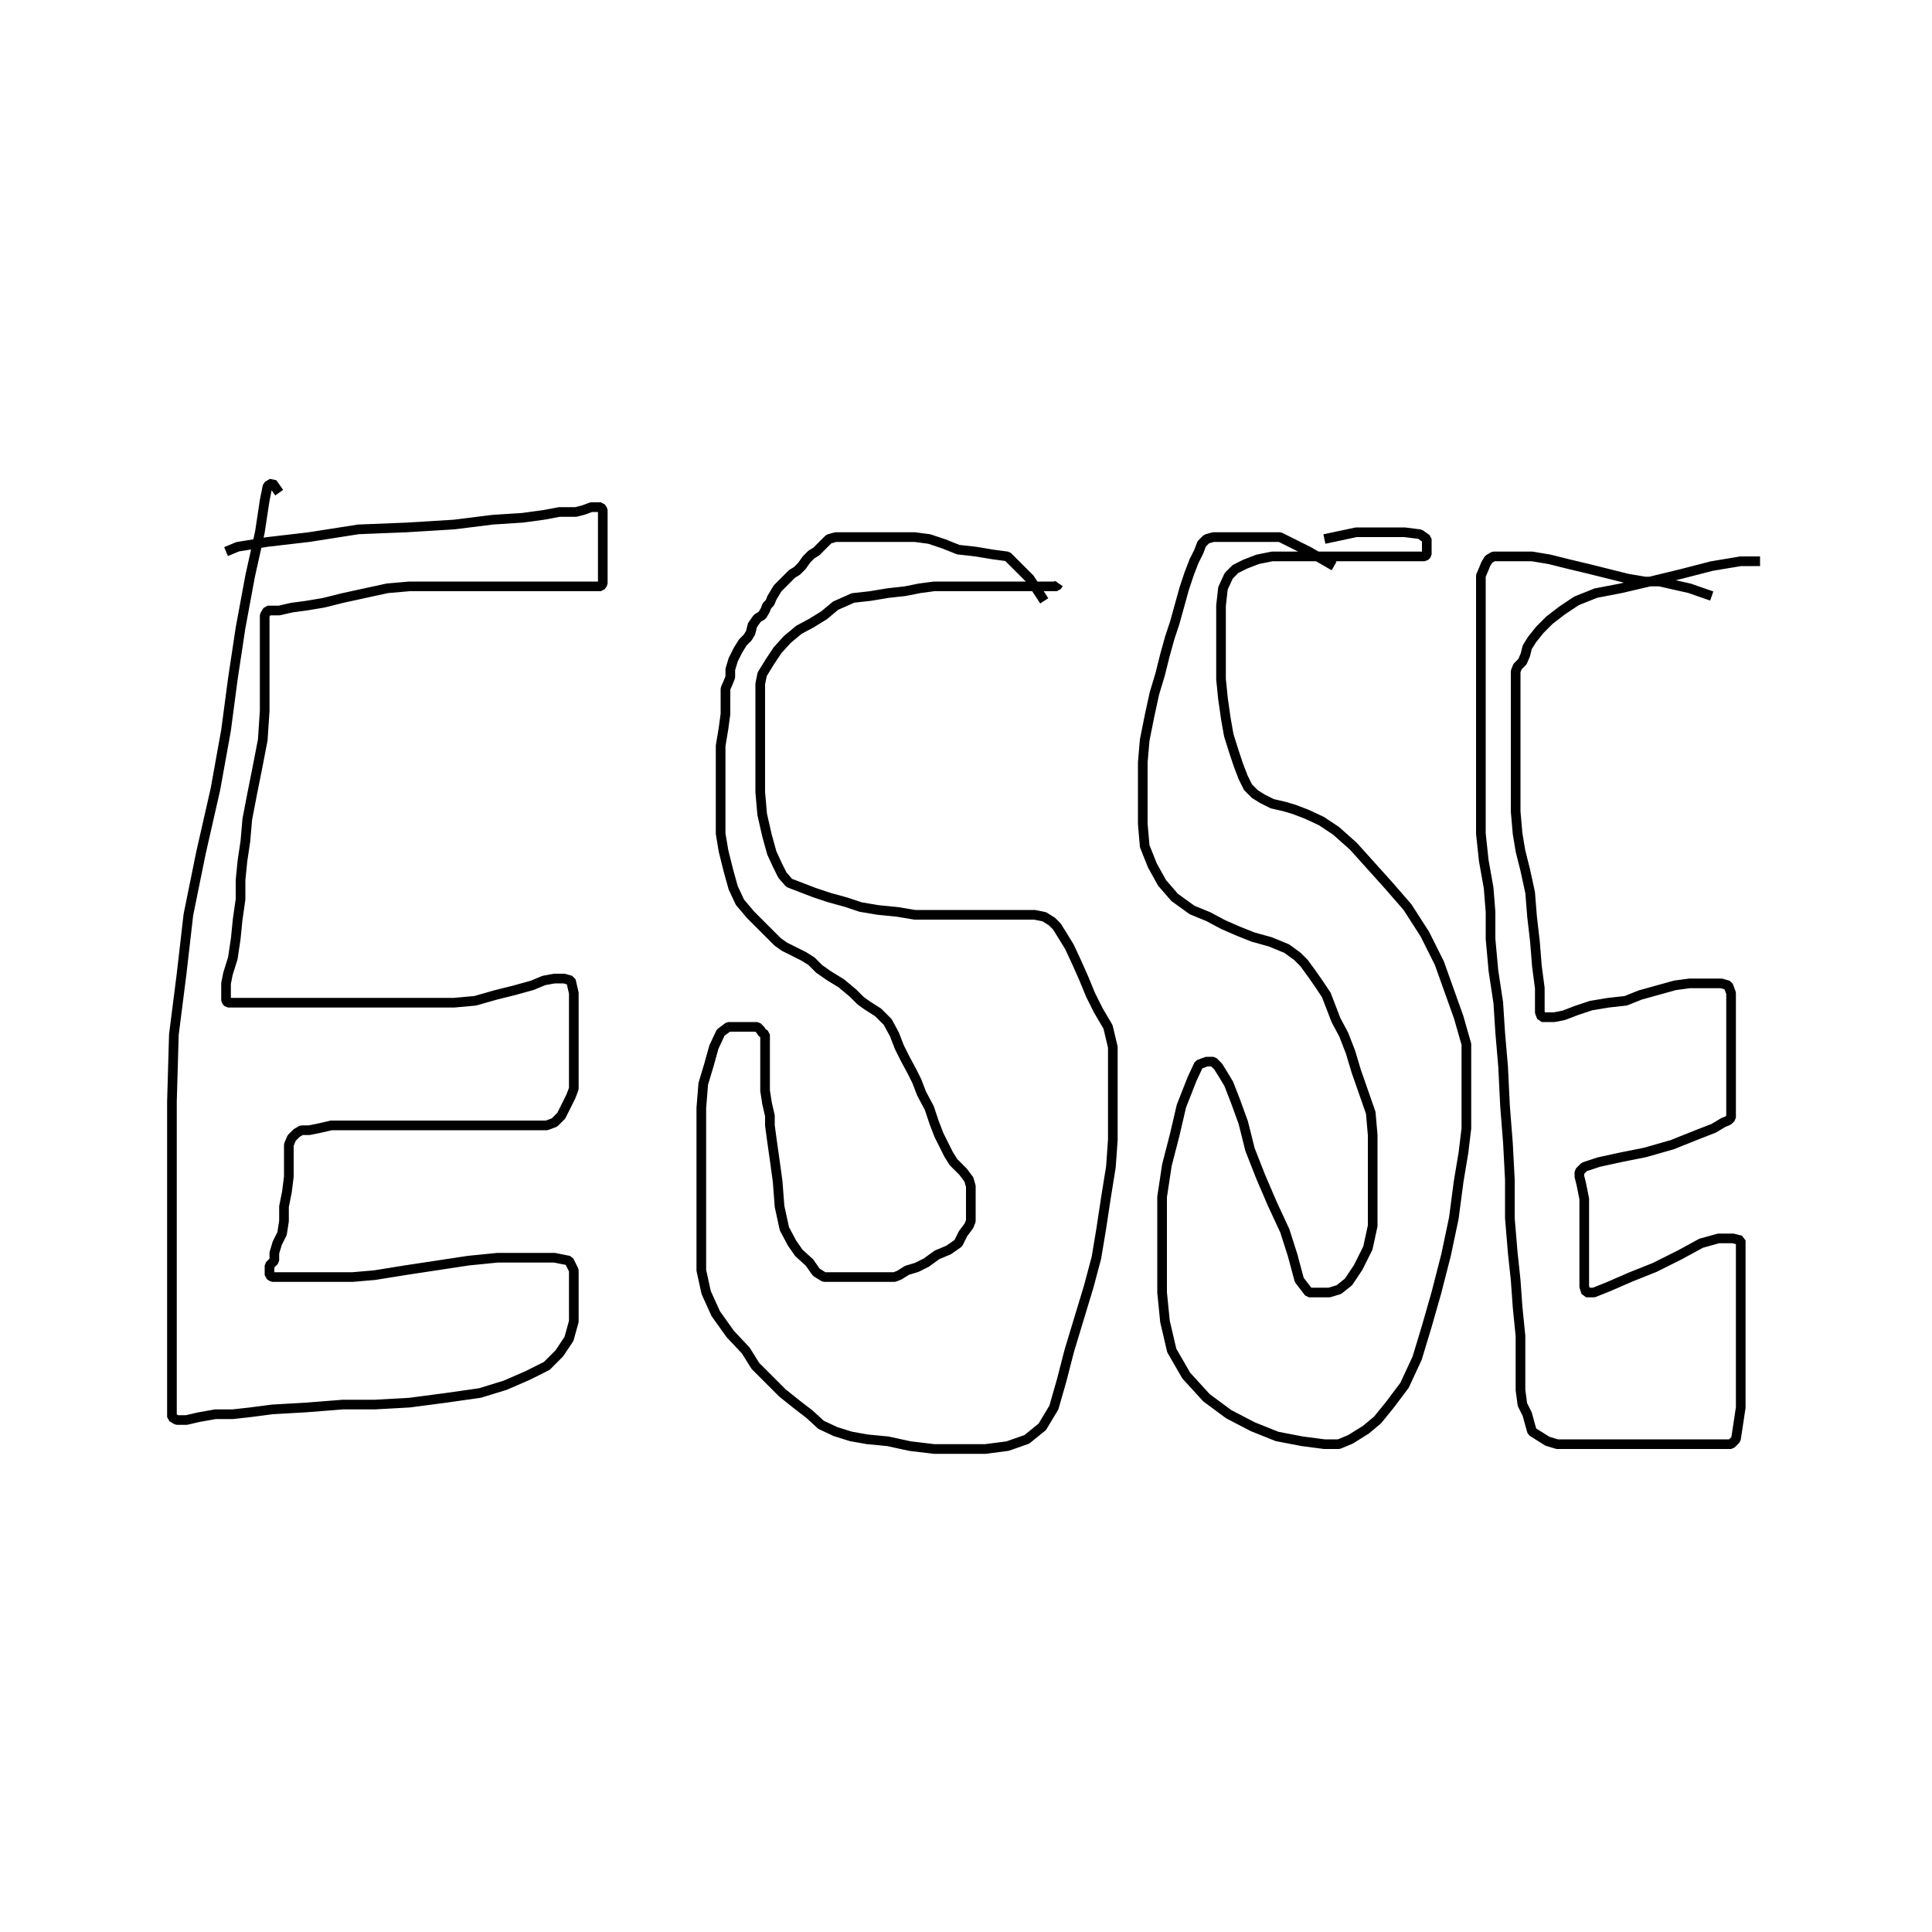 <?xml version="1.0" encoding="utf-8" ?>
<svg xmlns="http://www.w3.org/2000/svg" xmlns:xlink="http://www.w3.org/1999/xlink" width="500" height="500">
	<path fill="none" stroke="black" stroke-width="0.01" stroke-miterlimit="0" transform="matrix(250 0 0 250 250 250)" d="M-0.766 -0.429L-0.754 -0.434L-0.723 -0.439L-0.68 -0.444L-0.629 -0.452L-0.579 -0.454L-0.53 -0.457L-0.49 -0.462L-0.459 -0.464L-0.437 -0.467L-0.421 -0.47L-0.414 -0.47L-0.409 -0.47L-0.404 -0.47L-0.396 -0.472L-0.388 -0.475L-0.383 -0.475L-0.378 -0.475L-0.376 -0.472L-0.376 -0.462L-0.376 -0.447L-0.376 -0.434L-0.376 -0.421L-0.376 -0.409L-0.376 -0.401L-0.376 -0.396L-0.378 -0.393L-0.383 -0.393L-0.391 -0.393L-0.404 -0.393L-0.419 -0.393L-0.434 -0.393L-0.454 -0.393L-0.48 -0.393L-0.505 -0.393L-0.53 -0.393L-0.553 -0.393L-0.576 -0.393L-0.599 -0.391L-0.622 -0.386L-0.645 -0.381L-0.665 -0.376L-0.683 -0.373L-0.698 -0.371L-0.711 -0.368L-0.718 -0.368L-0.723 -0.368L-0.726 -0.363L-0.726 -0.353L-0.726 -0.338L-0.726 -0.315L-0.726 -0.289L-0.726 -0.264L-0.728 -0.234L-0.734 -0.203L-0.739 -0.178L-0.744 -0.152L-0.746 -0.129L-0.749 -0.109L-0.751 -0.089L-0.751 -0.069L-0.754 -0.048L-0.756 -0.028L-0.759 -0.008L-0.764 0.008L-0.766 0.018L-0.766 0.025L-0.766 0.03L-0.766 0.036L-0.764 0.038L-0.759 0.038L-0.749 0.038L-0.731 0.038L-0.713 0.038L-0.695 0.038L-0.673 0.038L-0.647 0.038L-0.622 0.038L-0.596 0.038L-0.574 0.038L-0.553 0.038L-0.53 0.038L-0.508 0.036L-0.487 0.03L-0.467 0.025L-0.449 0.02L-0.437 0.015L-0.426 0.013L-0.416 0.013L-0.409 0.015L-0.406 0.028L-0.406 0.046L-0.406 0.063L-0.406 0.081L-0.406 0.091L-0.406 0.099L-0.406 0.109L-0.406 0.117L-0.406 0.122L-0.406 0.127L-0.409 0.135L-0.414 0.145L-0.419 0.155L-0.426 0.162L-0.434 0.165L-0.439 0.165L-0.447 0.165L-0.457 0.165L-0.467 0.165L-0.477 0.165L-0.492 0.165L-0.51 0.165L-0.528 0.165L-0.548 0.165L-0.569 0.165L-0.589 0.165L-0.607 0.165L-0.624 0.165L-0.642 0.165L-0.657 0.165L-0.67 0.168L-0.68 0.17L-0.688 0.17L-0.693 0.173L-0.698 0.178L-0.701 0.185L-0.701 0.201L-0.701 0.218L-0.703 0.234L-0.706 0.249L-0.706 0.264L-0.708 0.277L-0.713 0.287L-0.716 0.297L-0.716 0.305L-0.718 0.307L-0.721 0.31L-0.721 0.315L-0.721 0.32L-0.718 0.322L-0.708 0.322L-0.695 0.322L-0.68 0.322L-0.657 0.322L-0.635 0.322L-0.612 0.32L-0.581 0.315L-0.548 0.31L-0.515 0.305L-0.485 0.302L-0.462 0.302L-0.444 0.302L-0.426 0.302L-0.411 0.305L-0.406 0.315L-0.406 0.33L-0.406 0.348L-0.406 0.368L-0.411 0.386L-0.421 0.401L-0.434 0.414L-0.454 0.424L-0.477 0.434L-0.503 0.442L-0.538 0.447L-0.576 0.452L-0.612 0.454L-0.645 0.454L-0.683 0.457L-0.718 0.459L-0.741 0.462L-0.759 0.464L-0.777 0.464L-0.794 0.467L-0.807 0.47L-0.817 0.47L-0.822 0.467L-0.822 0.459L-0.822 0.437L-0.822 0.396L-0.822 0.343L-0.822 0.274L-0.822 0.206L-0.822 0.14L-0.82 0.071L-0.812 0.008L-0.805 -0.053L-0.792 -0.117L-0.777 -0.183L-0.766 -0.244L-0.759 -0.297L-0.751 -0.35L-0.741 -0.404L-0.731 -0.449L-0.726 -0.482L-0.723 -0.497L-0.718 -0.5L-0.711 -0.49M0.081 -0.378L0.066 -0.401L0.043 -0.424L0.028 -0.426L0.01 -0.429L-0.008 -0.431L-0.023 -0.437L-0.038 -0.442L-0.053 -0.444L-0.066 -0.444L-0.079 -0.444L-0.091 -0.444L-0.102 -0.444L-0.112 -0.444L-0.124 -0.444L-0.135 -0.444L-0.142 -0.442L-0.15 -0.434L-0.155 -0.429L-0.16 -0.426L-0.165 -0.421L-0.17 -0.414L-0.175 -0.409L-0.18 -0.406L-0.185 -0.401L-0.19 -0.396L-0.195 -0.391L-0.198 -0.386L-0.201 -0.381L-0.203 -0.376L-0.206 -0.373L-0.208 -0.368L-0.211 -0.363L-0.216 -0.36L-0.221 -0.353L-0.223 -0.345L-0.226 -0.34L-0.231 -0.335L-0.236 -0.327L-0.241 -0.317L-0.244 -0.307L-0.244 -0.299L-0.246 -0.294L-0.249 -0.287L-0.249 -0.274L-0.249 -0.261L-0.251 -0.246L-0.254 -0.228L-0.254 -0.211L-0.254 -0.193L-0.254 -0.175L-0.254 -0.155L-0.254 -0.137L-0.251 -0.119L-0.246 -0.099L-0.241 -0.081L-0.234 -0.066L-0.223 -0.053L-0.213 -0.043L-0.203 -0.033L-0.195 -0.025L-0.188 -0.02L-0.178 -0.015L-0.168 -0.01L-0.16 -0.005L-0.152 0.003L-0.142 0.01L-0.129 0.018L-0.117 0.028L-0.109 0.036L-0.102 0.041L-0.091 0.048L-0.081 0.058L-0.074 0.071L-0.069 0.084L-0.063 0.096L-0.056 0.109L-0.051 0.119L-0.046 0.132L-0.038 0.147L-0.033 0.162L-0.028 0.175L-0.023 0.185L-0.018 0.195L-0.013 0.203L-0.008 0.208L-0.003 0.213L0.003 0.221L0.005 0.228L0.005 0.234L0.005 0.239L0.005 0.244L0.005 0.249L0.005 0.254L0.005 0.259L0.005 0.264L0.003 0.269L-0.003 0.277L-0.008 0.287L-0.018 0.294L-0.03 0.299L-0.041 0.307L-0.051 0.312L-0.061 0.315L-0.069 0.32L-0.074 0.322L-0.081 0.322L-0.091 0.322L-0.102 0.322L-0.112 0.322L-0.122 0.322L-0.135 0.322L-0.147 0.322L-0.155 0.317L-0.162 0.307L-0.173 0.297L-0.18 0.287L-0.188 0.272L-0.193 0.249L-0.195 0.223L-0.198 0.201L-0.201 0.18L-0.203 0.165L-0.203 0.155L-0.206 0.142L-0.208 0.129L-0.208 0.117L-0.208 0.104L-0.208 0.094L-0.208 0.084L-0.208 0.076L-0.208 0.071L-0.211 0.069L-0.213 0.066L-0.216 0.063L-0.221 0.063L-0.226 0.063L-0.234 0.063L-0.241 0.063L-0.246 0.063L-0.254 0.069L-0.261 0.084L-0.266 0.102L-0.272 0.122L-0.274 0.147L-0.274 0.173L-0.274 0.201L-0.274 0.231L-0.274 0.261L-0.274 0.289L-0.274 0.315L-0.269 0.338L-0.259 0.36L-0.244 0.381L-0.228 0.398L-0.218 0.414L-0.206 0.426L-0.19 0.442L-0.175 0.454L-0.162 0.464L-0.15 0.475L-0.135 0.482L-0.119 0.487L-0.102 0.49L-0.081 0.492L-0.058 0.497L-0.033 0.5L-0.005 0.5L0.02 0.5L0.043 0.497L0.063 0.49L0.079 0.477L0.091 0.457L0.099 0.429L0.107 0.398L0.117 0.365L0.127 0.332L0.135 0.302L0.14 0.272L0.145 0.239L0.15 0.208L0.152 0.18L0.152 0.145L0.152 0.109L0.152 0.084L0.147 0.063L0.137 0.046L0.129 0.03L0.122 0.013L0.114 -0.005L0.107 -0.02L0.099 -0.033L0.094 -0.041L0.089 -0.046L0.081 -0.051L0.071 -0.053L0.058 -0.053L0.043 -0.053L0.028 -0.053L0.01 -0.053L-0.008 -0.053L-0.023 -0.053L-0.038 -0.053L-0.053 -0.053L-0.071 -0.056L-0.091 -0.058L-0.109 -0.061L-0.124 -0.066L-0.142 -0.071L-0.157 -0.076L-0.17 -0.081L-0.183 -0.086L-0.19 -0.094L-0.195 -0.104L-0.201 -0.117L-0.206 -0.135L-0.211 -0.157L-0.213 -0.18L-0.213 -0.201L-0.213 -0.221L-0.213 -0.241L-0.213 -0.261L-0.213 -0.279L-0.213 -0.292L-0.211 -0.302L-0.203 -0.315L-0.195 -0.327L-0.185 -0.338L-0.173 -0.348L-0.16 -0.355L-0.147 -0.363L-0.135 -0.373L-0.117 -0.381L-0.099 -0.383L-0.081 -0.386L-0.063 -0.388L-0.048 -0.391L-0.033 -0.393L-0.018 -0.393L0 -0.393L0.018 -0.393L0.036 -0.393L0.051 -0.393L0.061 -0.393L0.071 -0.393L0.081 -0.393L0.089 -0.393L0.094 -0.393L0.096 -0.396M0.381 -0.414L0.355 -0.429L0.325 -0.444L0.312 -0.444L0.297 -0.444L0.279 -0.444L0.264 -0.444L0.256 -0.444L0.249 -0.442L0.244 -0.437L0.241 -0.429L0.236 -0.419L0.231 -0.406L0.226 -0.391L0.221 -0.373L0.216 -0.355L0.211 -0.34L0.206 -0.322L0.201 -0.302L0.195 -0.282L0.19 -0.259L0.185 -0.234L0.183 -0.211L0.183 -0.19L0.183 -0.17L0.183 -0.147L0.185 -0.124L0.193 -0.104L0.203 -0.086L0.216 -0.071L0.234 -0.058L0.251 -0.051L0.266 -0.043L0.282 -0.036L0.297 -0.03L0.315 -0.025L0.332 -0.018L0.343 -0.01L0.35 -0.003L0.358 0.008L0.365 0.018L0.373 0.03L0.378 0.043L0.383 0.056L0.391 0.071L0.398 0.089L0.404 0.109L0.411 0.129L0.419 0.152L0.421 0.175L0.421 0.198L0.421 0.221L0.421 0.244L0.421 0.269L0.416 0.292L0.406 0.312L0.396 0.327L0.386 0.335L0.376 0.338L0.365 0.338L0.355 0.338L0.345 0.325L0.338 0.299L0.33 0.274L0.317 0.246L0.305 0.218L0.294 0.19L0.287 0.162L0.279 0.14L0.272 0.122L0.266 0.112L0.261 0.104L0.256 0.099L0.249 0.099L0.241 0.102L0.234 0.117L0.223 0.145L0.216 0.175L0.208 0.206L0.203 0.239L0.203 0.274L0.203 0.307L0.203 0.338L0.206 0.368L0.213 0.398L0.228 0.424L0.249 0.447L0.272 0.464L0.297 0.477L0.322 0.487L0.348 0.492L0.371 0.495L0.386 0.495L0.398 0.49L0.414 0.48L0.426 0.47L0.439 0.454L0.454 0.434L0.467 0.406L0.477 0.373L0.487 0.338L0.497 0.299L0.505 0.261L0.51 0.223L0.515 0.193L0.518 0.168L0.518 0.14L0.518 0.109L0.518 0.081L0.51 0.053L0.5 0.025L0.49 -0.003L0.475 -0.033L0.457 -0.061L0.437 -0.084L0.419 -0.104L0.401 -0.124L0.383 -0.14L0.368 -0.15L0.353 -0.157L0.34 -0.162L0.33 -0.165L0.317 -0.168L0.307 -0.173L0.299 -0.178L0.292 -0.185L0.287 -0.195L0.282 -0.208L0.277 -0.223L0.272 -0.239L0.269 -0.256L0.266 -0.277L0.264 -0.297L0.264 -0.322L0.264 -0.35L0.264 -0.373L0.266 -0.391L0.272 -0.404L0.279 -0.411L0.289 -0.416L0.302 -0.421L0.317 -0.424L0.335 -0.424L0.353 -0.424L0.371 -0.424L0.393 -0.424L0.416 -0.424L0.437 -0.424L0.454 -0.424L0.467 -0.424L0.475 -0.424L0.477 -0.426L0.477 -0.434L0.477 -0.442L0.47 -0.447L0.454 -0.449L0.434 -0.449L0.404 -0.449L0.371 -0.442M0.772 -0.383L0.749 -0.391L0.718 -0.398L0.703 -0.398L0.685 -0.401L0.665 -0.406L0.645 -0.411L0.624 -0.416L0.604 -0.421L0.586 -0.424L0.571 -0.424L0.558 -0.424L0.551 -0.424L0.546 -0.424L0.541 -0.421L0.538 -0.416L0.536 -0.411L0.533 -0.404L0.533 -0.393L0.533 -0.386L0.533 -0.381L0.533 -0.373L0.533 -0.358L0.533 -0.338L0.533 -0.317L0.533 -0.294L0.533 -0.266L0.533 -0.236L0.533 -0.203L0.533 -0.168L0.533 -0.137L0.536 -0.109L0.541 -0.081L0.543 -0.056L0.543 -0.028L0.546 0.005L0.551 0.038L0.553 0.069L0.556 0.104L0.558 0.145L0.561 0.183L0.563 0.221L0.563 0.261L0.566 0.297L0.569 0.325L0.571 0.353L0.574 0.383L0.574 0.414L0.574 0.439L0.576 0.454L0.581 0.464L0.584 0.475L0.586 0.482L0.594 0.487L0.602 0.492L0.612 0.495L0.624 0.495L0.637 0.495L0.655 0.495L0.673 0.495L0.69 0.495L0.706 0.495L0.718 0.495L0.734 0.495L0.744 0.495L0.754 0.495L0.766 0.495L0.777 0.495L0.784 0.495L0.792 0.495L0.797 0.49L0.799 0.477L0.802 0.457L0.802 0.431L0.802 0.401L0.802 0.368L0.802 0.34L0.802 0.317L0.802 0.299L0.802 0.289L0.802 0.284L0.794 0.282L0.779 0.282L0.761 0.287L0.739 0.299L0.713 0.312L0.688 0.322L0.665 0.332L0.65 0.338L0.642 0.338L0.64 0.332L0.64 0.32L0.64 0.302L0.64 0.279L0.64 0.259L0.64 0.241L0.637 0.226L0.635 0.218L0.635 0.213L0.64 0.208L0.655 0.203L0.678 0.198L0.703 0.193L0.731 0.185L0.756 0.175L0.774 0.168L0.784 0.162L0.789 0.16L0.792 0.157L0.792 0.152L0.792 0.145L0.792 0.132L0.792 0.112L0.792 0.086L0.792 0.063L0.792 0.043L0.792 0.028L0.789 0.02L0.782 0.018L0.772 0.018L0.761 0.018L0.749 0.018L0.734 0.02L0.716 0.025L0.698 0.03L0.683 0.036L0.665 0.038L0.647 0.041L0.632 0.046L0.619 0.051L0.609 0.053L0.602 0.053L0.596 0.053L0.594 0.048L0.594 0.038L0.594 0.023L0.591 0L0.589 -0.025L0.586 -0.051L0.584 -0.076L0.579 -0.099L0.574 -0.119L0.571 -0.137L0.569 -0.16L0.569 -0.19L0.569 -0.221L0.569 -0.251L0.569 -0.277L0.569 -0.294L0.569 -0.305L0.571 -0.31L0.576 -0.315L0.579 -0.322L0.581 -0.33L0.586 -0.338L0.594 -0.348L0.604 -0.358L0.617 -0.368L0.632 -0.378L0.652 -0.386L0.678 -0.391L0.708 -0.398L0.741 -0.406L0.772 -0.414L0.802 -0.419L0.822 -0.419"/>
</svg>
